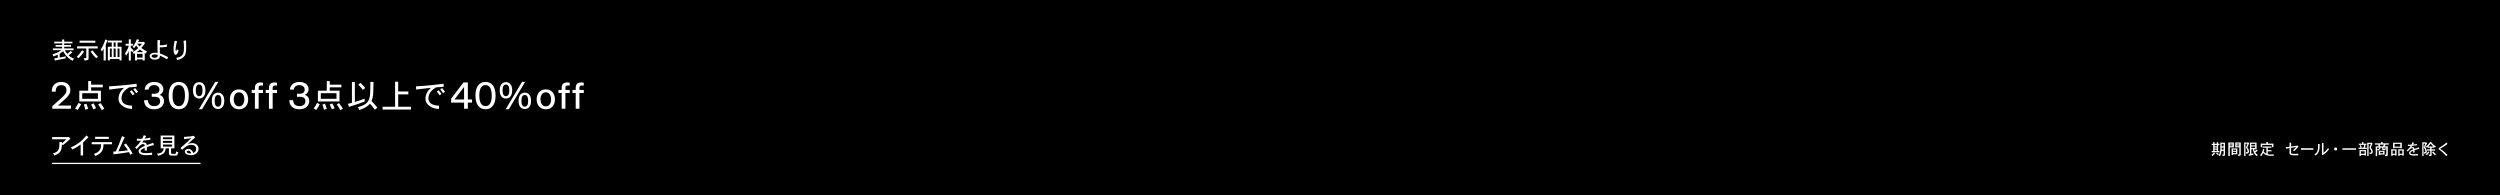 <?xml version="1.0" encoding="UTF-8"?>
<svg id="_レイヤー_2" data-name="レイヤー 2" xmlns="http://www.w3.org/2000/svg" viewBox="0 0 1920 150">
  <defs>
    <style>
      .cls-1 {
        fill: #fff;
      }
    </style>
  </defs>
  <g id="_レイヤー_1-2" data-name="レイヤー 1">
    <g>
      <rect width="1920" height="150"/>
      <g>
        <path class="cls-1" d="M1701.148,117.817c-.516.695-1.404,1.547-2.04,2.062-.3-.432-.468-.6-.78-.803.948-.756,1.368-1.213,1.92-1.92l.9.66ZM1700.774,109.141v1.32h1.729v-1.32h1.019v1.32h1.009v.971h-1.009v4.561h1.033v.947h-5.975v-.947h1.14v-4.561h-1.092v-.971h1.092v-1.32h1.055ZM1700.774,111.432v.961h1.729v-.961h-1.729ZM1700.774,113.254v.891h1.729v-.891h-1.729ZM1700.774,114.994v.998h1.729v-.998h-1.729ZM1702.66,117.203c.432.385.864.768,1.464,1.225-.216.264-.396.48-.624.768-.516-.336-1.068-.816-1.524-1.295l.684-.697ZM1708.778,109.547v9.324c0,.672-.264.793-1.679,1.008-.12-.42-.204-.695-.457-1.176h.901c.108,0,.168-.061.168-.156v-2.676h-1.538c-.228,1.777-.503,2.641-1.271,4.129-.312-.289-.588-.48-.948-.697.6-1.104,1.224-2.34,1.236-4.943v-4.812h3.586ZM1706.234,110.555v1.836h1.478v-1.836h-1.478ZM1706.234,113.34v1.572h1.478v-1.572h-1.478Z"/>
        <path class="cls-1" d="M1715.628,109.44v3.744h-3.132v6.6h-1.139v-10.344h4.271ZM1712.496,110.315v.625h2.089v-.625h-2.089ZM1712.496,111.658v.639h2.089v-.639h-2.089ZM1718.268,113.965v4.521h-3.372v.541h-1.031v-5.062h4.403ZM1714.896,114.899v.914h2.317v-.914h-2.317ZM1714.896,116.639v.938h2.317v-.938h-2.317ZM1720.908,109.428v9.229c0,.898-.467.994-1.847,1.115-.096-.432-.18-.623-.457-1.066h.985c.12,0,.192-.109.192-.217v-5.318h-3.12v-3.742h4.246ZM1717.716,110.303v.625h2.065v-.625h-2.065ZM1717.716,111.647v.625h2.065v-.625h-2.065Z"/>
        <path class="cls-1" d="M1726.672,109.344l.684.684c-.324.684-1.259,2.82-1.403,3.156.348.469,1.283,1.764,1.283,3.072,0,1.115-.671,1.68-2.112,1.836-.096-.396-.18-.779-.432-1.225h.925c.336,0,.517-.107.517-.564,0-1.188-.925-2.627-1.201-3.047.853-2.184.925-2.4,1.081-2.904h-1.489v9.492h-1.007v-10.404h3l.156-.096ZM1733.056,109.535v5.1h-1.799c.024.48.144,1.008.348,1.5.24-.18,1.403-1.055,1.667-1.248l.684.938c-.3.191-1.655,1.043-1.918,1.223.348.588.803,1.213,1.955,1.969-.36.24-.624.504-.78.984-1.871-1.441-2.651-2.881-2.904-5.365h-1.296v3.553c.552-.107,1.104-.229,1.585-.324l-.012,1.008c-.804.18-1.177.264-1.477.336l-1.956.432-.216-1.043c.336-.061.709-.133.997-.168v-8.893h5.123ZM1729.012,110.496v1.188h2.965v-1.188h-2.965ZM1729.012,112.535v1.188h2.965v-1.188h-2.965Z"/>
        <path class="cls-1" d="M1744.475,112.488v.971h-2.832v1.826h2.868v.945h-2.868v2.197c.888.217,1.308.229,2.436.229,1.596,0,1.668,0,2.412-.049-.252.373-.372.695-.504,1.066-2.676,0-3.636,0-4.884-.359-1.668-.49-2.364-1.234-2.94-1.883-.648,1.416-1.164,1.967-1.644,2.459-.228-.264-.492-.527-.852-.768,1.02-.936,1.776-2.051,2.34-4.74l1.092.205c-.216.84-.264.973-.54,1.836.528.684,1.044,1.152,2.016,1.645v-4.609h-2.844v-.971h6.744ZM1741.75,109.117v1.188h4.236v2.711h-1.128v-1.717h-7.5v1.717h-1.116v-2.711h4.308v-1.188h1.2Z"/>
        <path class="cls-1" d="M1759.57,109.547v2.953c1.08-.156,1.692-.24,2.304-.324l2.256-.336.3-.145.816.889c-2.016,2.303-2.316,2.58-3.42,3.588l-.768-.852c1.008-.84,1.488-1.332,2.388-2.354-1.308.182-2.652.396-3.876.588v3.66c0,.553,0,.756.648.854.576.096,1.488.096,2.364.096.78,0,1.488-.012,2.508-.096v1.188c-.396.035-.756.047-1.608.047-3.264,0-5.112-.047-5.112-1.559v-3.984c-.876.131-1.86.287-2.748.432l-.168-1.115c.912-.109,1.992-.264,2.916-.408v-3.121h1.2Z"/>
        <path class="cls-1" d="M1776.641,113.832v1.199h-9.504v-1.199h9.504Z"/>
        <path class="cls-1" d="M1781.521,110.58c-.06,2.748-.096,4.307-.612,5.688-.168.42-.804,2.053-2.628,3.264-.18-.371-.456-.719-.756-.996,2.712-1.703,2.76-3.648,2.76-7.955h1.236ZM1784.437,109.787v7.584c1.584-1.211,2.28-1.955,3.468-3.588.228.229.552.504.852.732-.78,1.057-2.172,2.916-4.896,4.691l-.768-.863.168-.18v-8.377h1.176Z"/>
        <path class="cls-1" d="M1794.416,113.363l.396.42v1.285l-.408.383h-1.308l-.384-.383v-1.297l.408-.408h1.296Z"/>
        <path class="cls-1" d="M1809.411,113.879v1.141h-10.464v-1.141h10.464Z"/>
        <path class="cls-1" d="M1815.102,109.164v1.188h2.316v.924h-1.355l.791.348c-.24.637-.467,1.201-.683,1.777h1.524v.982h-6.324v-.982h1.451c-.12-.432-.335-1.021-.599-1.598l.911-.336c.252.492.504,1.068.648,1.586l-.78.348h2.137c.204-.684.432-1.43.612-2.125h-4.176v-.924h2.411v-1.188h1.116ZM1812.091,115.248h4.93v4.211h-1.018v-.443h-2.87v.779h-1.042v-4.547ZM1813.133,116.195v1.885h2.87v-1.885h-2.87ZM1821.462,109.559l.671.697c-.431.973-.923,2.064-1.355,3.049,1.331,1.752,1.475,2.795,1.475,3.189,0,1.658-1.331,1.826-2.231,1.838-.084-.385-.168-.756-.36-1.092h.865c.408,0,.625-.182.625-.541,0-.312-.156-.912-.42-1.512-.264-.564-.625-1.152-1.069-1.764.42-.959.805-1.98,1.141-2.869h-1.729v9.266h-1.031v-10.213h3.18l.24-.049Z"/>
        <path class="cls-1" d="M1829.862,109.092v.984h4.763v.994h-2.579c-.204.445-.42.889-.624,1.299h2.399v6.562c0,.889-.432.973-2.039,1.057.012-.408-.12-.84-.312-1.176h.972c.144,0,.204-.074.204-.254v-5.207h-2.148v.791c0,.205.072.24.204.24.084,0,.492,0,.552-.023.084-.035.192-.18.228-.672.312.203.684.359,1.044.42-.204.84-.48,1.152-1.285,1.152-.384,0-1.032,0-1.152-.012-.228-.037-.588-.205-.588-.625v-1.271h-1.177c-.168,1.188-.803,1.717-2.255,2.354-.084-.361-.216-.662-.433-.854v5.076h-1.103v-7.559h2.376c-.156-.396-.348-.877-.541-1.299h-2.52v-.994h4.787v-.984h1.224ZM1825.637,113.352v1.428c1.213-.432,1.513-.721,1.669-1.428h-1.669ZM1831.349,115.776v2.879h-3.372v.445h-1.09v-3.324h4.462ZM1827.605,111.07c.168.445.348.902.492,1.299h2.125c.192-.41.396-.891.563-1.299h-3.181ZM1827.977,116.627v1.117h2.258v-1.117h-2.258Z"/>
        <path class="cls-1" d="M1840.555,114.649v4.822h-1.078v-.504h-1.97v.695h-1.054v-5.014h4.102ZM1837.507,115.608v2.461h1.97v-2.461h-1.97ZM1844.588,109.596v4.236h-1.164v-.338h-4.404v.338h-1.14v-4.236h6.708ZM1839.02,110.52v2.088h4.404v-2.088h-4.404ZM1846.063,114.649v4.871h-1.066v-.553h-2.114v.721h-1.019v-5.039h4.199ZM1842.883,115.619v2.449h2.114v-2.449h-2.114Z"/>
        <path class="cls-1" d="M1854.032,109.715c-.264.434-.576.961-.804,1.297,1.356-.121,2.076-.264,2.88-.48l.06,1.068c-1.716.24-2.232.301-3.516.371-.228.361-.54.805-.72,1.105.372-.096.6-.133.792-.133,1.488,0,1.572,1.104,1.596,1.416,1.092-.42,2.196-.828,3.3-1.225l.384,1.164c-1.38.266-2.616.697-3.66,1.068.012.516.012,1.297.024,1.752h-1.092v-1.355c-.996.432-2.088.924-2.088,1.656,0,1.02,2.028,1.02,2.676,1.02.804,0,1.728-.023,3.18-.24v1.152c-1.416.119-2.448.145-2.832.145-.888,0-2.508-.037-3.372-.721-.48-.359-.696-.828-.696-1.283,0-1.369,1.752-2.125,3.132-2.736,0-.408-.012-.936-.744-.936-1.116,0-1.644.562-3.372,2.566l-.84-.814c1.836-1.621,2.652-2.857,3.096-3.518-.564.037-1.452.061-1.608.061-.168,0-.348-.012-.54-.023l-.036-1.033c.468.037.972.049,1.62.049.264,0,.588,0,1.14-.035.348-.672.564-1.189.828-1.836l1.212.479Z"/>
        <path class="cls-1" d="M1861.292,110.352v9.516h-.996v-10.535h2.784l.156-.072.804.672c-.444.9-.984,2.027-1.488,3.084.984,1.512,1.26,2.627,1.26,3.275,0,1.285-1.128,1.645-2.004,1.812,0-.061.012-.133.012-.203,0-.396-.132-.805-.36-1.117h.768c.42,0,.468-.42.468-.551,0-.156-.192-1.393-1.2-3.025.396-.936.792-2.004,1.116-2.855h-1.32ZM1865.72,116.94c-.972,1.283-1.512,1.836-1.956,2.268-.264-.264-.528-.492-.888-.672.732-.648,1.188-1.092,2.076-2.256l.768.66ZM1867.424,109.295l-.096.205c1.368,1.523,1.836,2.027,3.504,2.879-.348.301-.612.672-.732,1.068-.276-.18-.588-.396-.864-.611v.695h-1.752v1.152h2.664v1.02h-2.664v3.289c0,.66-.384.852-1.92.887-.048-.359-.18-.768-.396-1.104h1.032c.132,0,.192-.072.192-.18v-2.893h-2.376v-1.02h2.376v-1.152h-1.764v-.732c-.264.24-.576.48-.816.625-.168-.275-.444-.564-.768-.781.768-.49,1.296-.936,2.088-1.955.552-.684.828-1.092,1.224-1.74l1.068.348ZM1868.852,112.535c-.804-.672-1.104-1.02-2.124-2.244-.864,1.164-1.128,1.512-1.836,2.244h3.96ZM1868.696,116.256c1.008,1.26,1.5,1.715,2.148,2.195-.324.191-.6.432-.864.732-.876-.721-1.212-1.104-2.136-2.256l.852-.672Z"/>
        <path class="cls-1" d="M1879.736,110.508c-1.608,1.188-3.156,2.305-5.052,3.299-.288.145-.6.312-.624.408,0,.121.24.252.468.396,2.388,1.477,4.248,3.457,5.172,4.428l-1.032.828c-2.148-2.639-4.512-4.332-4.692-4.463-.264-.182-.516-.336-.732-.48-.168-.133-.432-.289-.432-.66,0-.504.396-.744.732-.936,1.968-1.164,3.144-1.932,5.364-3.84l.828,1.02Z"/>
      </g>
      <g>
        <path class="cls-1" d="M49.288,30.287v1.691h6.336v1.352h-6.336v1.242h5.202v1.295h-5.202v1.314h7.146v1.35h-6.606c.54,1.08.864,1.691,1.836,2.826.9-.684,1.854-1.457,2.682-2.215l1.26,1.135c-.81.666-1.926,1.494-2.862,2.195,1.206,1.135,2.412,1.928,4.158,2.629-.486.377-.828.883-1.098,1.549-1.566-.721-2.898-1.693-4.176-2.953-1.026-1.008-1.71-1.799-3.15-4.373-.738.666-1.746,1.385-2.646,1.943v2.934c2.124-.377,3.114-.576,4.626-.936l-.018,1.566c-2.916.646-5.67,1.188-8.334,1.656l-.432-1.746c.918-.072,1.872-.162,2.7-.289v-2.465c-1.116.539-2.304.953-3.348,1.295-.162-.521-.414-1.043-.756-1.584,1.8-.449,4.32-1.277,6.804-3.168h-6.444v-1.35h7.11v-1.314h-5.022v-1.295h5.022v-1.242h-6.102v-1.352h6.102v-1.691h1.548Z"/>
        <path class="cls-1" d="M64.521,39.576c-1.35,2.105-2.43,3.492-4.23,5.219-.378-.414-.864-.881-1.35-1.223,1.206-1.08,2.196-2.053,4.068-4.969l1.512.973ZM75.033,35.58v1.619h-7.002v7.74c0,.883-.162,1.277-3.078,1.549-.126-.596-.378-1.297-.72-1.836h1.782c.198,0,.252-.092.252-.252v-7.201h-7.074v-1.619h15.84ZM73.215,31.223v1.621h-12.096v-1.621h12.096ZM71.164,38.604c.846,1.35,1.674,2.592,4.14,4.914-.45.324-.918.721-1.422,1.205-1.692-1.602-2.718-2.807-4.248-5.021l1.53-1.098Z"/>
        <path class="cls-1" d="M81.231,46.451h-1.654v-8.982c-.342.648-.81,1.352-1.368,2.107-.18-.504-.486-1.08-.918-1.477.9-1.35,2.232-3.457,3.634-7.812l1.603.666c-.27.936-.378,1.188-1.297,3.385v12.113ZM93.651,31.17v1.422h-3.366v3.275h3.042v10.512h-1.546v-1.115h-7.4v1.135h-1.564v-10.531h3.006v-3.275h-3.042v-1.422h10.87ZM84.381,37.289v6.535h1.442v-6.535h-1.442ZM87.279,32.592v3.275h1.55v-3.275h-1.55ZM87.279,37.289v6.535h1.55v-6.535h-1.55ZM90.285,37.289v6.535h1.496v-6.535h-1.496Z"/>
        <path class="cls-1" d="M100.473,30.197v3.457h1.584v1.402h-1.584v1.514c.612.736,1.242,1.385,2.106,2.213-.288.379-.576.738-.99,1.297-.378-.361-.702-.721-1.116-1.207v7.596h-1.566v-7.271c-.684,1.494-1.314,2.592-2.124,3.654-.18-.684-.45-1.332-.756-1.891,1.746-2.375,2.61-4.715,2.898-5.904h-2.484v-1.402h2.466v-3.457h1.566ZM110.103,32.195l.306-.09,1.008.973c-.234.305-1.188,1.656-1.404,1.943-.324.414-.702.846-1.458,1.801,1.494,1.205,3.096,2.088,4.32,2.699-.45.611-.666,1.152-.864,1.656-.558-.289-.27-.145-.846-.504v5.725h-1.674v-.811h-4.266v.828h-1.512v-5.527c-.396.217-.702.396-1.026.541-.126-.359-.306-.793-.756-1.459,2.25-1.26,3.204-2.016,4.266-3.041-.594-.666-1.098-1.242-1.656-2.016-.54.773-1.026,1.439-1.602,2.105-.36-.486-.756-.811-1.188-1.08.702-.791,2.16-2.395,3.366-5.85l1.71.486c-.162.432-.414.99-.72,1.619h3.996ZM110.031,40.043c-.864-.629-1.764-1.314-2.646-1.998-.81.793-1.476,1.35-2.358,1.998h5.004ZM105.225,41.393v2.846h4.266v-2.846h-4.266ZM105.369,33.545c.504.793,1.098,1.422,1.944,2.215.684-.756,1.278-1.439,1.818-2.215h-3.762Z"/>
        <path class="cls-1" d="M122.98,30.828c-.18,1.727-.18,2.105-.216,3.941,1.728.035,2.682.055,5.4-.721l.072,1.783c-1.44.287-2.79.521-4.266.521-.324,0-.738-.018-1.242-.055,0,2.322,0,2.557.054,4.734,2.232.793,3.42,1.242,6.426,2.898l-.972,1.566c-2.196-1.369-3.456-1.998-5.418-2.791-.072,1.297-.216,2.035-1.368,2.592-.918.451-2.178.486-2.592.486-2.88,0-3.906-1.602-3.906-2.699,0-1.729,1.926-2.629,4.032-2.629.612,0,1.44.055,2.088.217-.126-1.656-.126-3.115-.144-5.436v-4.447l2.052.037ZM118.768,44.401c.684,0,1.458-.162,1.854-.469.396-.324.468-.883.486-1.854-.504-.109-1.17-.271-2.196-.271-.612,0-2.43.037-2.43,1.314,0,1.135,1.818,1.279,2.286,1.279Z"/>
        <path class="cls-1" d="M136.02,31.709c-.414,1.369-.702,2.395-.9,3.889-.198,1.277-.216,1.98-.216,2.484,0,1.098.072,1.223.27,1.223.252,0,.486-.863.648-1.475.396.342.846.539,1.296.719-.45,1.801-1.008,3.51-2.232,3.51-1.476,0-1.602-3.041-1.602-4.445,0-.521.018-1.205.126-2.16.108-.863.324-2.375.774-4.176l1.836.432ZM142.86,31.08c.126,2.213.18,3.438.18,4.949,0,5.059-.792,6.822-2.574,8.189-1.638,1.279-3.708,1.766-4.41,1.926-.126-.611-.342-1.223-.666-1.744,5.202-.828,5.868-3.277,5.868-7.705,0-1.746-.054-3.023-.306-5.418l1.908-.197Z"/>
      </g>
      <g>
        <path class="cls-1" d="M47.068,62.897c3.816,0,6.981,2.107,6.953,6.318,0,2.264-1.102,4.385-4.494,7.326l-5.032,4.496h10.006v2.447h-14.358v-1.912l6.812-6.135c2.657-2.404,4.099-3.875,4.099-6.223.028-2.998-2.29-3.846-3.958-3.846-1.442,0-4.41.537-4.325,5.006h-2.967c-.226-5.344,3.533-7.479,7.264-7.479Z"/>
        <path class="cls-1" d="M62.326,80.039c-.675,1.375-1.7,3.025-2.65,4.426l-2-1.176c.95-1.274,1.85-2.774,2.65-4.299l2,1.049ZM70.001,62.265v2.774h8.95v2.051h-8.95v2.525h7.5v8.324h-16.6v-8.324h6.825v-7.351h2.275ZM63.151,71.59v4.275h12.025v-4.275h-12.025ZM66.401,79.664c.4,1,.85,2.301,1.325,3.976l-2.175.649c-.325-1.424-.725-2.674-1.15-4.049l2-.576ZM71.851,79.39c.675.95,1.3,2.351,1.9,3.7l-2.075.9c-.625-1.426-1.05-2.476-1.675-3.75l1.85-.851ZM77.151,79.164c1.125,1.326,2.375,3.326,2.95,4.301l-1.95,1.125c-1.175-2.075-1.4-2.5-2.75-4.4l1.75-1.025Z"/>
        <path class="cls-1" d="M105.026,66.664c-1.8.15-3.9.275-5.95.451-3.3,2.024-5.775,4.725-5.775,8.199,0,3.176,1.8,5.6,8.15,5.875l-.1,2.525c-3.675-.375-5.525-.975-7.6-2.6-.775-.601-2.7-2.125-2.7-5.25,0-3.451,1.475-5.976,4.15-8.4-3.925.425-6.125.65-11.275,1.35l-.225-2.475c10.475-.676,14.75-1.225,21.2-2.025l.125,2.35ZM101.126,69.289c.675.775,1.575,1.951,2.225,2.951l-1.475.924c-.7-1.024-1.525-2.125-2.125-2.875l1.375-1ZM103.826,67.615c.6.725,1.725,2.225,2.225,2.899l-1.5,1.075c-.55-.9-1.45-2.1-2.2-2.975l1.475-1Z"/>
        <path class="cls-1" d="M122.457,68.821c0-1.981-1.554-3.454-4.153-3.454-2.514,0-4.068,1.586-4.209,3.426h-2.938c0-2.661,2.373-5.873,7.119-5.873,5.396,0,7.175,3.212,7.175,5.562,0,3.001-2.429,4.161-2.938,4.387v.028c.565.084,3.447,1.018,3.447,4.775,0,3.137-2.458,6.262-7.543,6.262s-7.74-2.842-7.769-6.969h2.966c.113,2.459,1.356,4.522,4.831,4.522,3.051,0,4.548-1.667,4.548-3.759,0-3.222-2.797-3.391-4.209-3.391h-2.26v-2.346h2.373c.96,0,3.56-.396,3.56-3.171Z"/>
        <path class="cls-1" d="M129.547,73.401c0-6.701,2.797-10.506,7.748-10.506,4.922,0,7.719,3.805,7.719,10.506,0,6.73-2.797,10.533-7.719,10.533s-7.748-3.803-7.748-10.533ZM142.047,73.401c0-5.287-1.641-8.059-4.752-8.059-3.14,0-4.781,2.771-4.781,8.059s1.669,8.087,4.781,8.087c3.111,0,4.752-2.8,4.752-8.087Z"/>
        <path class="cls-1" d="M157.773,69.388c0,3.983-1.8,6.3-4.797,6.3-3.025,0-4.8-2.316-4.8-6.3,0-3.987,1.774-6.29,4.8-6.29,2.997,0,4.797,2.303,4.797,6.29ZM150.373,69.388c0,2.903.877,4.479,2.603,4.479,1.698,0,2.575-1.575,2.575-4.479,0-2.941-.877-4.469-2.575-4.469-1.726,0-2.603,1.527-2.603,4.469ZM167.706,62.892l-12.551,21.046h-2.405l12.551-21.046h2.405ZM172.248,77.442c0,3.988-1.8,6.291-4.797,6.291-3.026,0-4.8-2.303-4.8-6.293,0-3.98,1.774-6.299,4.8-6.299,2.997,0,4.797,2.318,4.797,6.301ZM164.848,77.442c0,2.914.877,4.469,2.603,4.469,1.698,0,2.575-1.555,2.575-4.471,0-2.928-.877-4.477-2.575-4.477-1.726,0-2.603,1.549-2.603,4.479Z"/>
        <path class="cls-1" d="M176.537,76.29c0-4.238,2.487-7.644,7.062-7.644,4.547,0,7.005,3.405,7.005,7.644,0,4.237-2.458,7.644-7.005,7.644-4.575,0-7.062-3.406-7.062-7.644ZM187.637,76.29c0-2.798-1.271-5.397-4.038-5.397-2.824,0-4.095,2.6-4.095,5.397,0,2.797,1.299,5.396,4.095,5.396,2.768,0,4.038-2.6,4.038-5.396Z"/>
        <path class="cls-1" d="M195.768,71.406h-2.486v-2.316h2.486v-1.418c0-3.425,1.83-4.357,4.369-4.357.508,0,1.215.057,1.808.17v2.232c-.537-.085-.904-.085-1.271-.085-1.864,0-2.034.878-2.034,2.04v1.418h3.333v2.316h-3.333v12.082h-2.872v-12.082Z"/>
        <path class="cls-1" d="M206.538,71.406h-2.486v-2.316h2.486v-1.418c0-3.425,1.83-4.357,4.369-4.357.508,0,1.215.057,1.808.17v2.232c-.537-.085-.904-.085-1.271-.085-1.864,0-2.034.878-2.034,2.04v1.418h3.333v2.316h-3.333v12.082h-2.872v-12.082Z"/>
        <path class="cls-1" d="M233.997,68.821c0-1.981-1.554-3.454-4.153-3.454-2.514,0-4.068,1.586-4.209,3.426h-2.938c0-2.661,2.373-5.873,7.119-5.873,5.396,0,7.175,3.212,7.175,5.562,0,3.001-2.429,4.161-2.938,4.387v.028c.565.084,3.447,1.018,3.447,4.775,0,3.137-2.458,6.262-7.543,6.262s-7.74-2.842-7.769-6.969h2.966c.113,2.459,1.356,4.522,4.831,4.522,3.051,0,4.548-1.667,4.548-3.759,0-3.222-2.797-3.391-4.209-3.391h-2.26v-2.346h2.373c.96,0,3.56-.396,3.56-3.171Z"/>
        <path class="cls-1" d="M245.558,80.039c-.675,1.375-1.7,3.025-2.65,4.426l-2-1.176c.95-1.274,1.85-2.774,2.65-4.299l2,1.049ZM253.233,62.265v2.774h8.95v2.051h-8.95v2.525h7.5v8.324h-16.6v-8.324h6.825v-7.351h2.275ZM246.383,71.59v4.275h12.025v-4.275h-12.025ZM249.633,79.664c.4,1,.85,2.301,1.325,3.976l-2.175.649c-.325-1.424-.725-2.674-1.15-4.049l2-.576ZM255.083,79.39c.675.95,1.3,2.351,1.9,3.7l-2.075.9c-.625-1.426-1.05-2.476-1.675-3.75l1.85-.851ZM260.383,79.164c1.125,1.326,2.375,3.326,2.95,4.301l-1.95,1.125c-1.175-2.075-1.4-2.5-2.75-4.4l1.75-1.025Z"/>
        <path class="cls-1" d="M272.533,63.039v15.25c2.525-.75,5.3-1.699,7.525-2.524v2.2c-3.95,1.525-7.95,2.875-12,4.125l-.85-2.35c1.05-.226,2.125-.5,3.075-.801v-15.9h2.25ZM286.858,62.914c-.15,7.525-.175,8.351-.325,9.826-.2,2.074-.475,3.174-1.175,4.875,2.475,2.574,3.175,3.449,4.45,5.049l-1.9,1.601c-1.85-2.476-2.75-3.476-3.8-4.675-1.075,1.3-1.875,2.025-4.075,3.199-.775.426-1.875.976-4.05,1.75-.15-.875-.675-1.6-1.325-2.25,4.975-1.174,7.5-2.949,8.675-5.774.95-2.25,1.125-4.825,1.075-13.601h2.45ZM276.883,63.615c1.25,1.125,2.65,2.625,3.625,3.975l-1.875,1.425c-.975-1.325-2.325-2.925-3.45-4l1.7-1.399Z"/>
        <path class="cls-1" d="M305.808,62.74v7.5h7.8v2.25h-7.8v9.5h9.85v2.149h-21.8v-2.149h9.575v-19.25h2.375Z"/>
        <path class="cls-1" d="M340.758,66.664c-1.8.15-3.9.275-5.95.451-3.3,2.024-5.774,4.725-5.774,8.199,0,3.176,1.8,5.6,8.149,5.875l-.1,2.525c-3.675-.375-5.525-.975-7.601-2.6-.774-.601-2.7-2.125-2.7-5.25,0-3.451,1.475-5.976,4.15-8.4-3.925.425-6.125.65-11.275,1.35l-.225-2.475c10.476-.676,14.75-1.225,21.2-2.025l.125,2.35ZM336.857,69.289c.676.775,1.575,1.951,2.226,2.951l-1.476.924c-.699-1.024-1.524-2.125-2.125-2.875l1.375-1ZM339.558,67.615c.601.725,1.726,2.225,2.226,2.899l-1.5,1.075c-.551-.9-1.45-2.1-2.2-2.975l1.475-1Z"/>
        <path class="cls-1" d="M356.412,78.788h-9.944v-3.071l9.464-12.4h3.377v13.05h3.221v2.422h-3.221v4.7h-2.896v-4.7ZM356.412,76.366v-9.604l-7.346,9.604h7.346Z"/>
        <path class="cls-1" d="M365.145,73.401c0-6.701,2.798-10.506,7.747-10.506,4.922,0,7.72,3.805,7.72,10.506,0,6.73-2.798,10.533-7.72,10.533s-7.747-3.803-7.747-10.533ZM377.645,73.401c0-5.287-1.641-8.059-4.753-8.059-3.14,0-4.78,2.771-4.78,8.059s1.669,8.087,4.78,8.087c3.112,0,4.753-2.8,4.753-8.087Z"/>
        <path class="cls-1" d="M393.373,69.388c0,3.983-1.801,6.3-4.797,6.3-3.026,0-4.801-2.316-4.801-6.3,0-3.987,1.774-6.29,4.801-6.29,2.996,0,4.797,2.303,4.797,6.29ZM385.973,69.388c0,2.903.877,4.479,2.604,4.479,1.697,0,2.574-1.575,2.574-4.479,0-2.941-.877-4.469-2.574-4.469-1.727,0-2.604,1.527-2.604,4.469ZM403.306,62.892l-12.551,21.046h-2.405l12.551-21.046h2.405ZM407.848,77.442c0,3.988-1.8,6.291-4.797,6.291-3.025,0-4.8-2.303-4.8-6.293,0-3.98,1.774-6.299,4.8-6.299,2.997,0,4.797,2.318,4.797,6.301ZM400.447,77.442c0,2.914.878,4.469,2.604,4.469,1.698,0,2.575-1.555,2.575-4.471,0-2.928-.877-4.477-2.575-4.477-1.726,0-2.604,1.549-2.604,4.479Z"/>
        <path class="cls-1" d="M412.137,76.29c0-4.238,2.487-7.644,7.062-7.644,4.546,0,7.005,3.405,7.005,7.644,0,4.237-2.459,7.644-7.005,7.644-4.575,0-7.062-3.406-7.062-7.644ZM423.237,76.29c0-2.798-1.271-5.397-4.038-5.397-2.824,0-4.095,2.6-4.095,5.397,0,2.797,1.299,5.396,4.095,5.396,2.767,0,4.038-2.6,4.038-5.396Z"/>
        <path class="cls-1" d="M431.367,71.406h-2.486v-2.316h2.486v-1.418c0-3.425,1.83-4.357,4.369-4.357.509,0,1.215.057,1.808.17v2.232c-.536-.085-.903-.085-1.271-.085-1.865,0-2.034.878-2.034,2.04v1.418h3.333v2.316h-3.333v12.082h-2.872v-12.082Z"/>
        <path class="cls-1" d="M442.137,71.406h-2.486v-2.316h2.486v-1.418c0-3.425,1.83-4.357,4.369-4.357.509,0,1.215.057,1.808.17v2.232c-.536-.085-.903-.085-1.271-.085-1.865,0-2.034.878-2.034,2.04v1.418h3.333v2.316h-3.333v12.082h-2.872v-12.082Z"/>
      </g>
      <g>
        <path class="cls-1" d="M52.834,105.113l1.206,1.439c-.702.559-1.674,1.512-2.34,2.105-.828.756-1.836,1.621-3.456,2.936l-.648-.828c-.288,5.398-1.512,7.02-5.832,8.693-.216-.504-.558-1.135-1.098-1.691,4.986-1.117,4.986-4.213,4.986-8.713h1.962v.955c1.152-.973,2.394-2.07,3.33-3.078h-10.908v-1.656h12.564l.234-.162Z"/>
        <path class="cls-1" d="M63.821,119.404h-1.89v-8.496c-1.692,1.369-3.87,2.736-6.498,3.943-.18-.576-.522-1.189-.972-1.693,4.932-1.979,8.946-5.381,11.934-9.143l1.602,1.35c-2.43,2.447-2.718,2.717-4.176,4.049v9.99Z"/>
        <path class="cls-1" d="M86.032,109.162v1.621h-6.498c-.162,2.088-.306,4.031-1.548,5.742-1.278,1.746-3.168,2.574-4.878,3.311-.216-.611-.522-1.188-1.008-1.654,4.482-1.494,5.382-3.277,5.544-7.398h-7.182v-1.621h15.569ZM83.55,105.076v1.621h-10.495v-1.621h10.495Z"/>
        <path class="cls-1" d="M86.912,116.436l2.017-.127c1.62-3.475,3.204-7.309,4.77-11.736l2.053.775c-1.099,2.412-1.225,2.682-2.358,5.309-.432,1.008-1.458,3.33-2.502,5.58,1.764-.09,4.68-.359,7.362-.791-1.314-1.998-1.675-2.52-3.042-4.357l1.493-.953c2.898,3.689,4.015,5.76,5.131,7.795l-1.801.936c-.27-.703-.611-1.422-.972-2.053-3.492.648-4.32.773-11.826,1.729l-.324-2.105Z"/>
        <path class="cls-1" d="M112.282,104.5c-.396.648-.864,1.441-1.206,1.945,2.034-.18,3.114-.396,4.32-.721l.09,1.602c-2.574.361-3.349.451-5.274.559-.342.541-.81,1.205-1.08,1.656.559-.145.9-.197,1.188-.197,2.231,0,2.357,1.654,2.394,2.123,1.638-.631,3.294-1.242,4.95-1.836l.576,1.746c-2.07.396-3.924,1.043-5.49,1.602.018.773.018,1.943.036,2.629h-1.638v-2.035c-1.494.648-3.133,1.387-3.133,2.484,0,1.529,3.042,1.529,4.015,1.529,1.206,0,2.592-.035,4.77-.359v1.729c-2.124.18-3.672.215-4.248.215-1.332,0-3.762-.053-5.058-1.08-.72-.539-1.044-1.24-1.044-1.926,0-2.051,2.628-3.186,4.698-4.104,0-.611-.019-1.404-1.116-1.404-1.674,0-2.466.846-5.059,3.854l-1.26-1.225c2.754-2.43,3.979-4.285,4.645-5.273-.847.053-2.179.09-2.412.09-.252,0-.522-.02-.811-.037l-.054-1.547c.702.053,1.458.07,2.43.07.396,0,.882,0,1.71-.053.522-1.008.847-1.783,1.242-2.754l1.818.719Z"/>
        <path class="cls-1" d="M133.933,104.106v9.791h-2.556v3.619c0,.611.378.648,1.313.648h1.242c.972,0,1.008,0,1.35-1.873.612.307,1.099.486,1.71.559-.216.793-.449,1.639-.918,2.23-.306.377-.594.414-1.691.414-2.502,0-3.204,0-3.69-.162-.936-.305-.972-1.113-.972-1.816v-3.619h-2.395c-.504,3.35-1.8,4.789-5.922,5.705-.252-.646-.504-1.078-.899-1.527,3.689-.432,4.859-1.566,5.22-4.178h-2.34v-9.791h10.548ZM125.131,105.473v1.424h7.074v-1.424h-7.074ZM125.131,108.172v1.568h7.074v-1.568h-7.074ZM125.131,110.998v1.568h7.074v-1.568h-7.074Z"/>
        <path class="cls-1" d="M149.873,105.707c-.81.539-1.008.721-3.042,2.52-.666.594-1.403,1.242-2.609,2.357,1.025-.432,2.088-.684,3.33-.684,2.646,0,4.95,1.531,4.95,4.338,0,2.719-2.143,4.932-5.868,4.932-2.521,0-4.681-.953-4.681-2.771,0-1.314,1.404-2.051,2.664-2.051.973,0,1.801.414,2.376.898.9.738,1.17,1.549,1.387,2.25,1.584-.611,2.25-1.764,2.25-3.24,0-2.123-1.836-3.006-3.744-3.006-2.898,0-4.878,1.801-7.074,3.781l-1.224-1.369c2.682-2.25,7.092-6.246,8.496-7.686-1.045.27-2.593.631-5.688.863l-.144-1.691c3.582-.162,6.443-.504,7.56-.918l1.062,1.477ZM146.939,117.785c-.234-.541-.9-2.105-2.358-2.105-.846,0-1.151.594-1.151.918,0,.484.846,1.223,2.682,1.223.252,0,.522,0,.828-.035Z"/>
      </g>
      <rect class="cls-1" x="40" y="125" width="114" height="1"/>
    </g>
  </g>
</svg>